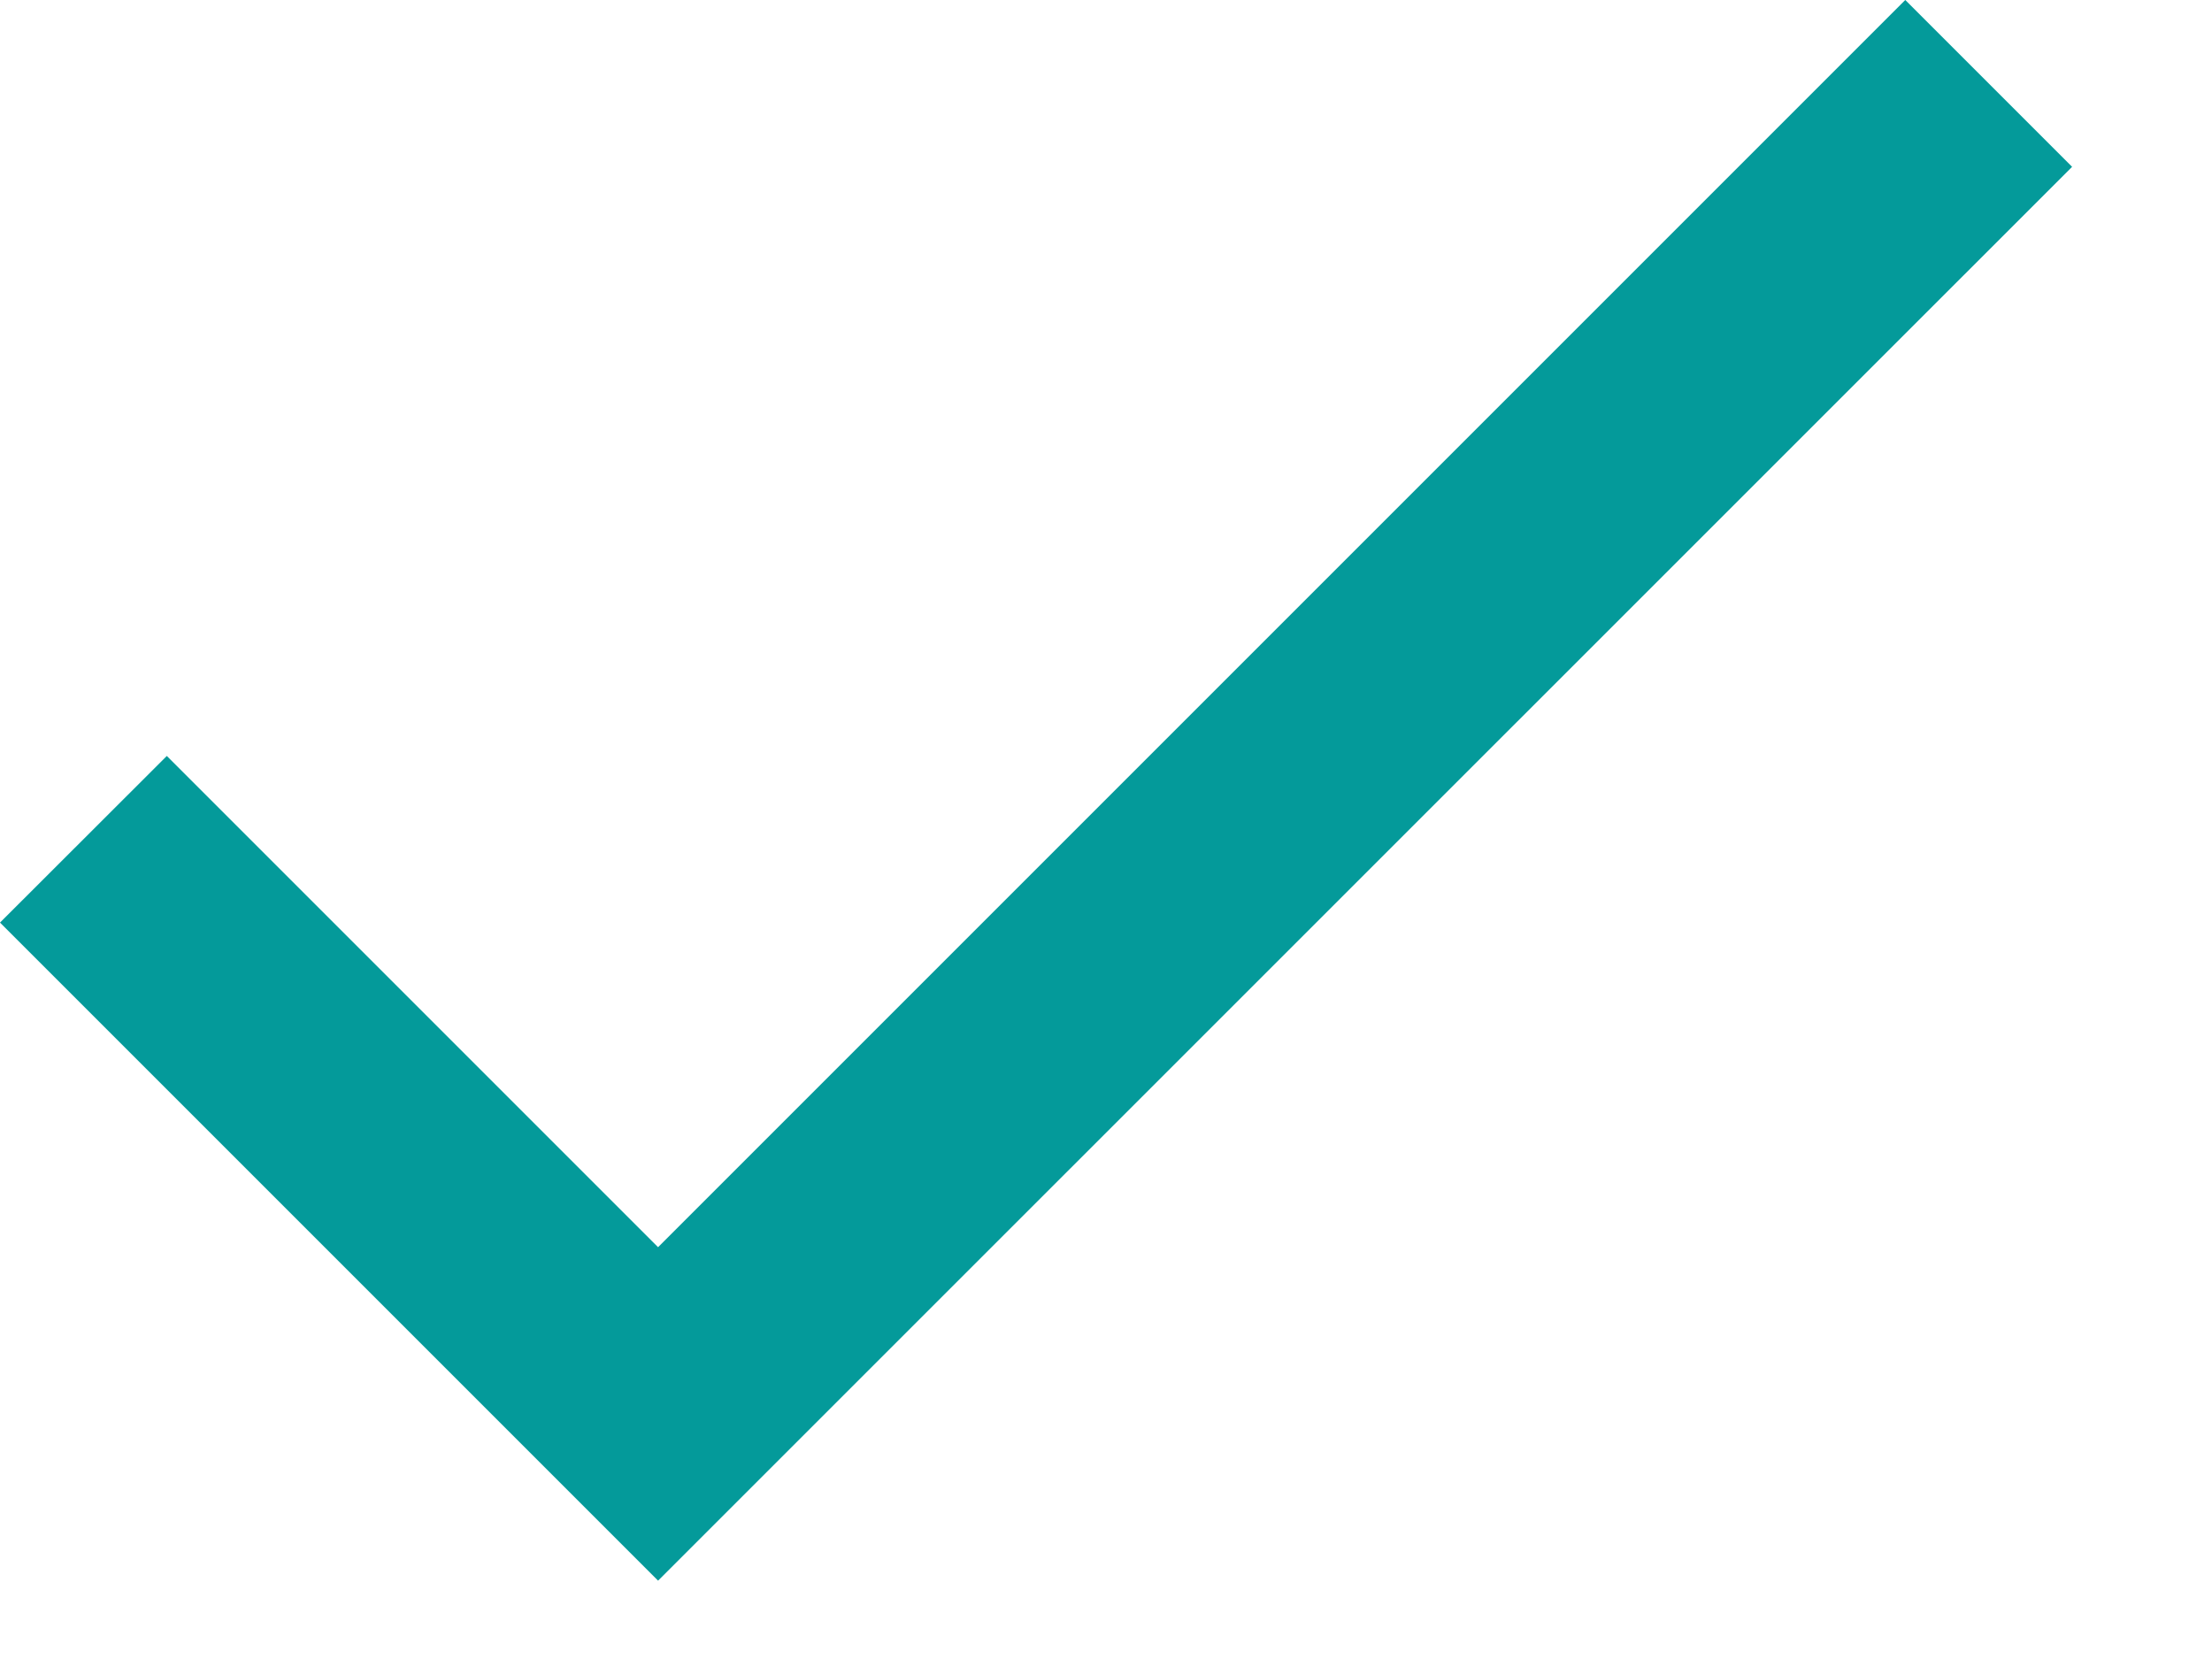 <svg width="12" height="9" viewBox="0 0 12 9" fill="none" xmlns="http://www.w3.org/2000/svg">
    <path d="M10.336 -1.67043e-06L3.57 6.766L0.905 4.101L-4.20107e-08 5.005L3.57 8.575L11.241 0.905L10.336 -1.67043e-06Z" fill="#049A9A"/>
</svg>